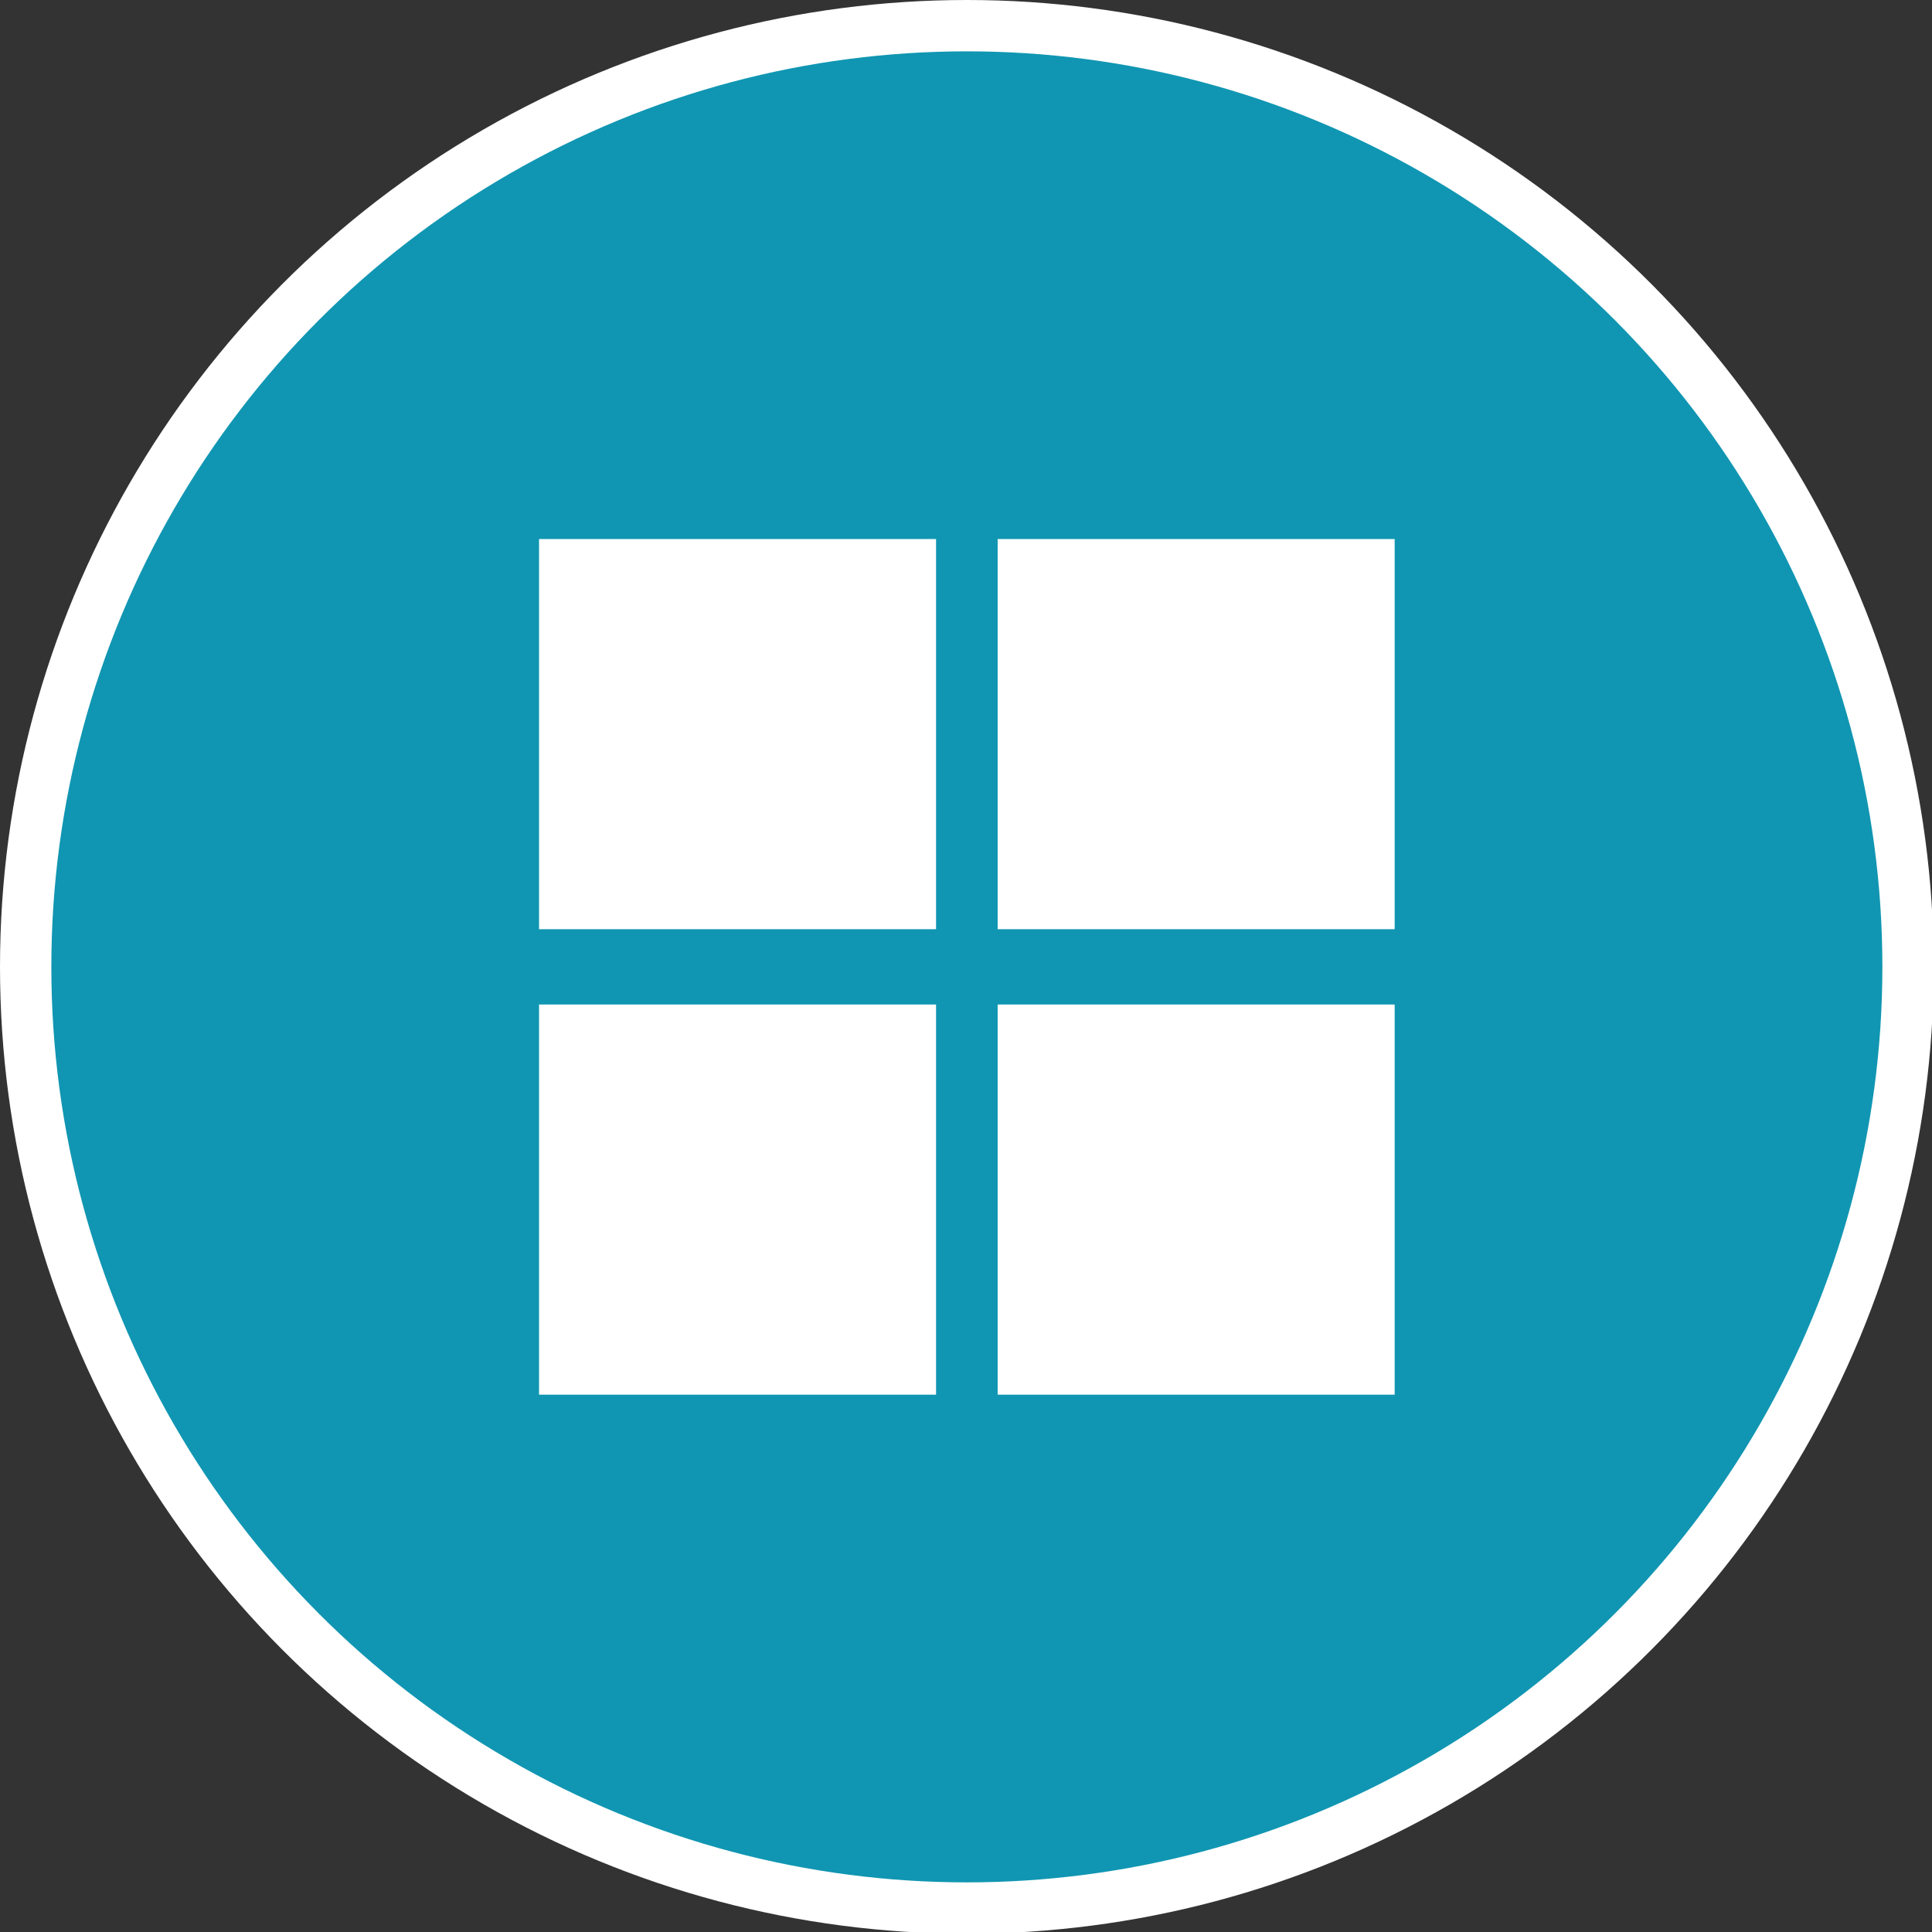 <?xml version="1.0" encoding="utf-8"?>
<!-- Generator: Adobe Illustrator 26.0.1, SVG Export Plug-In . SVG Version: 6.00 Build 0)  -->
<svg version="1.1" id="Layer_1" xmlns="http://www.w3.org/2000/svg" xmlns:xlink="http://www.w3.org/1999/xlink" x="0px" y="0px"
	 viewBox="0 0 112.9 112.9" style="enable-background:new 0 0 112.9 112.9;" xml:space="preserve">
<rect x="0" y="0" width="112.9" height="112.9" fill="#333333" stroke="none"/>
<style type="text/css">
	.st0{fill:#1096B2;}
	.st1{fill:none;stroke:#FFFFFF;stroke-width:3;}
	.st2{fill:#FFFFFF;}
</style>
<g id="Layer_2_1_">
	<g id="Í_ã_1">
		<path class="st0" d="M56.5,111.4c30.4,0,55-24.6,55-54.9s-24.6-55-54.9-55c-30.4,0-55,24.6-55,54.9l0,0
			C1.5,86.8,26.1,111.4,56.5,111.4"/>
		<circle class="st1" cx="56.5" cy="56.5" r="55"/>
		<rect x="31.5" y="31.5" class="st2" width="23.2" height="22.8"/>
		<rect x="31.5" y="58.7" class="st2" width="23.2" height="22.8"/>
		<rect x="58.3" y="31.5" class="st2" width="23.2" height="22.8"/>
		<rect x="58.3" y="58.7" class="st2" width="23.2" height="22.8"/>
	</g>
</g>
</svg>
